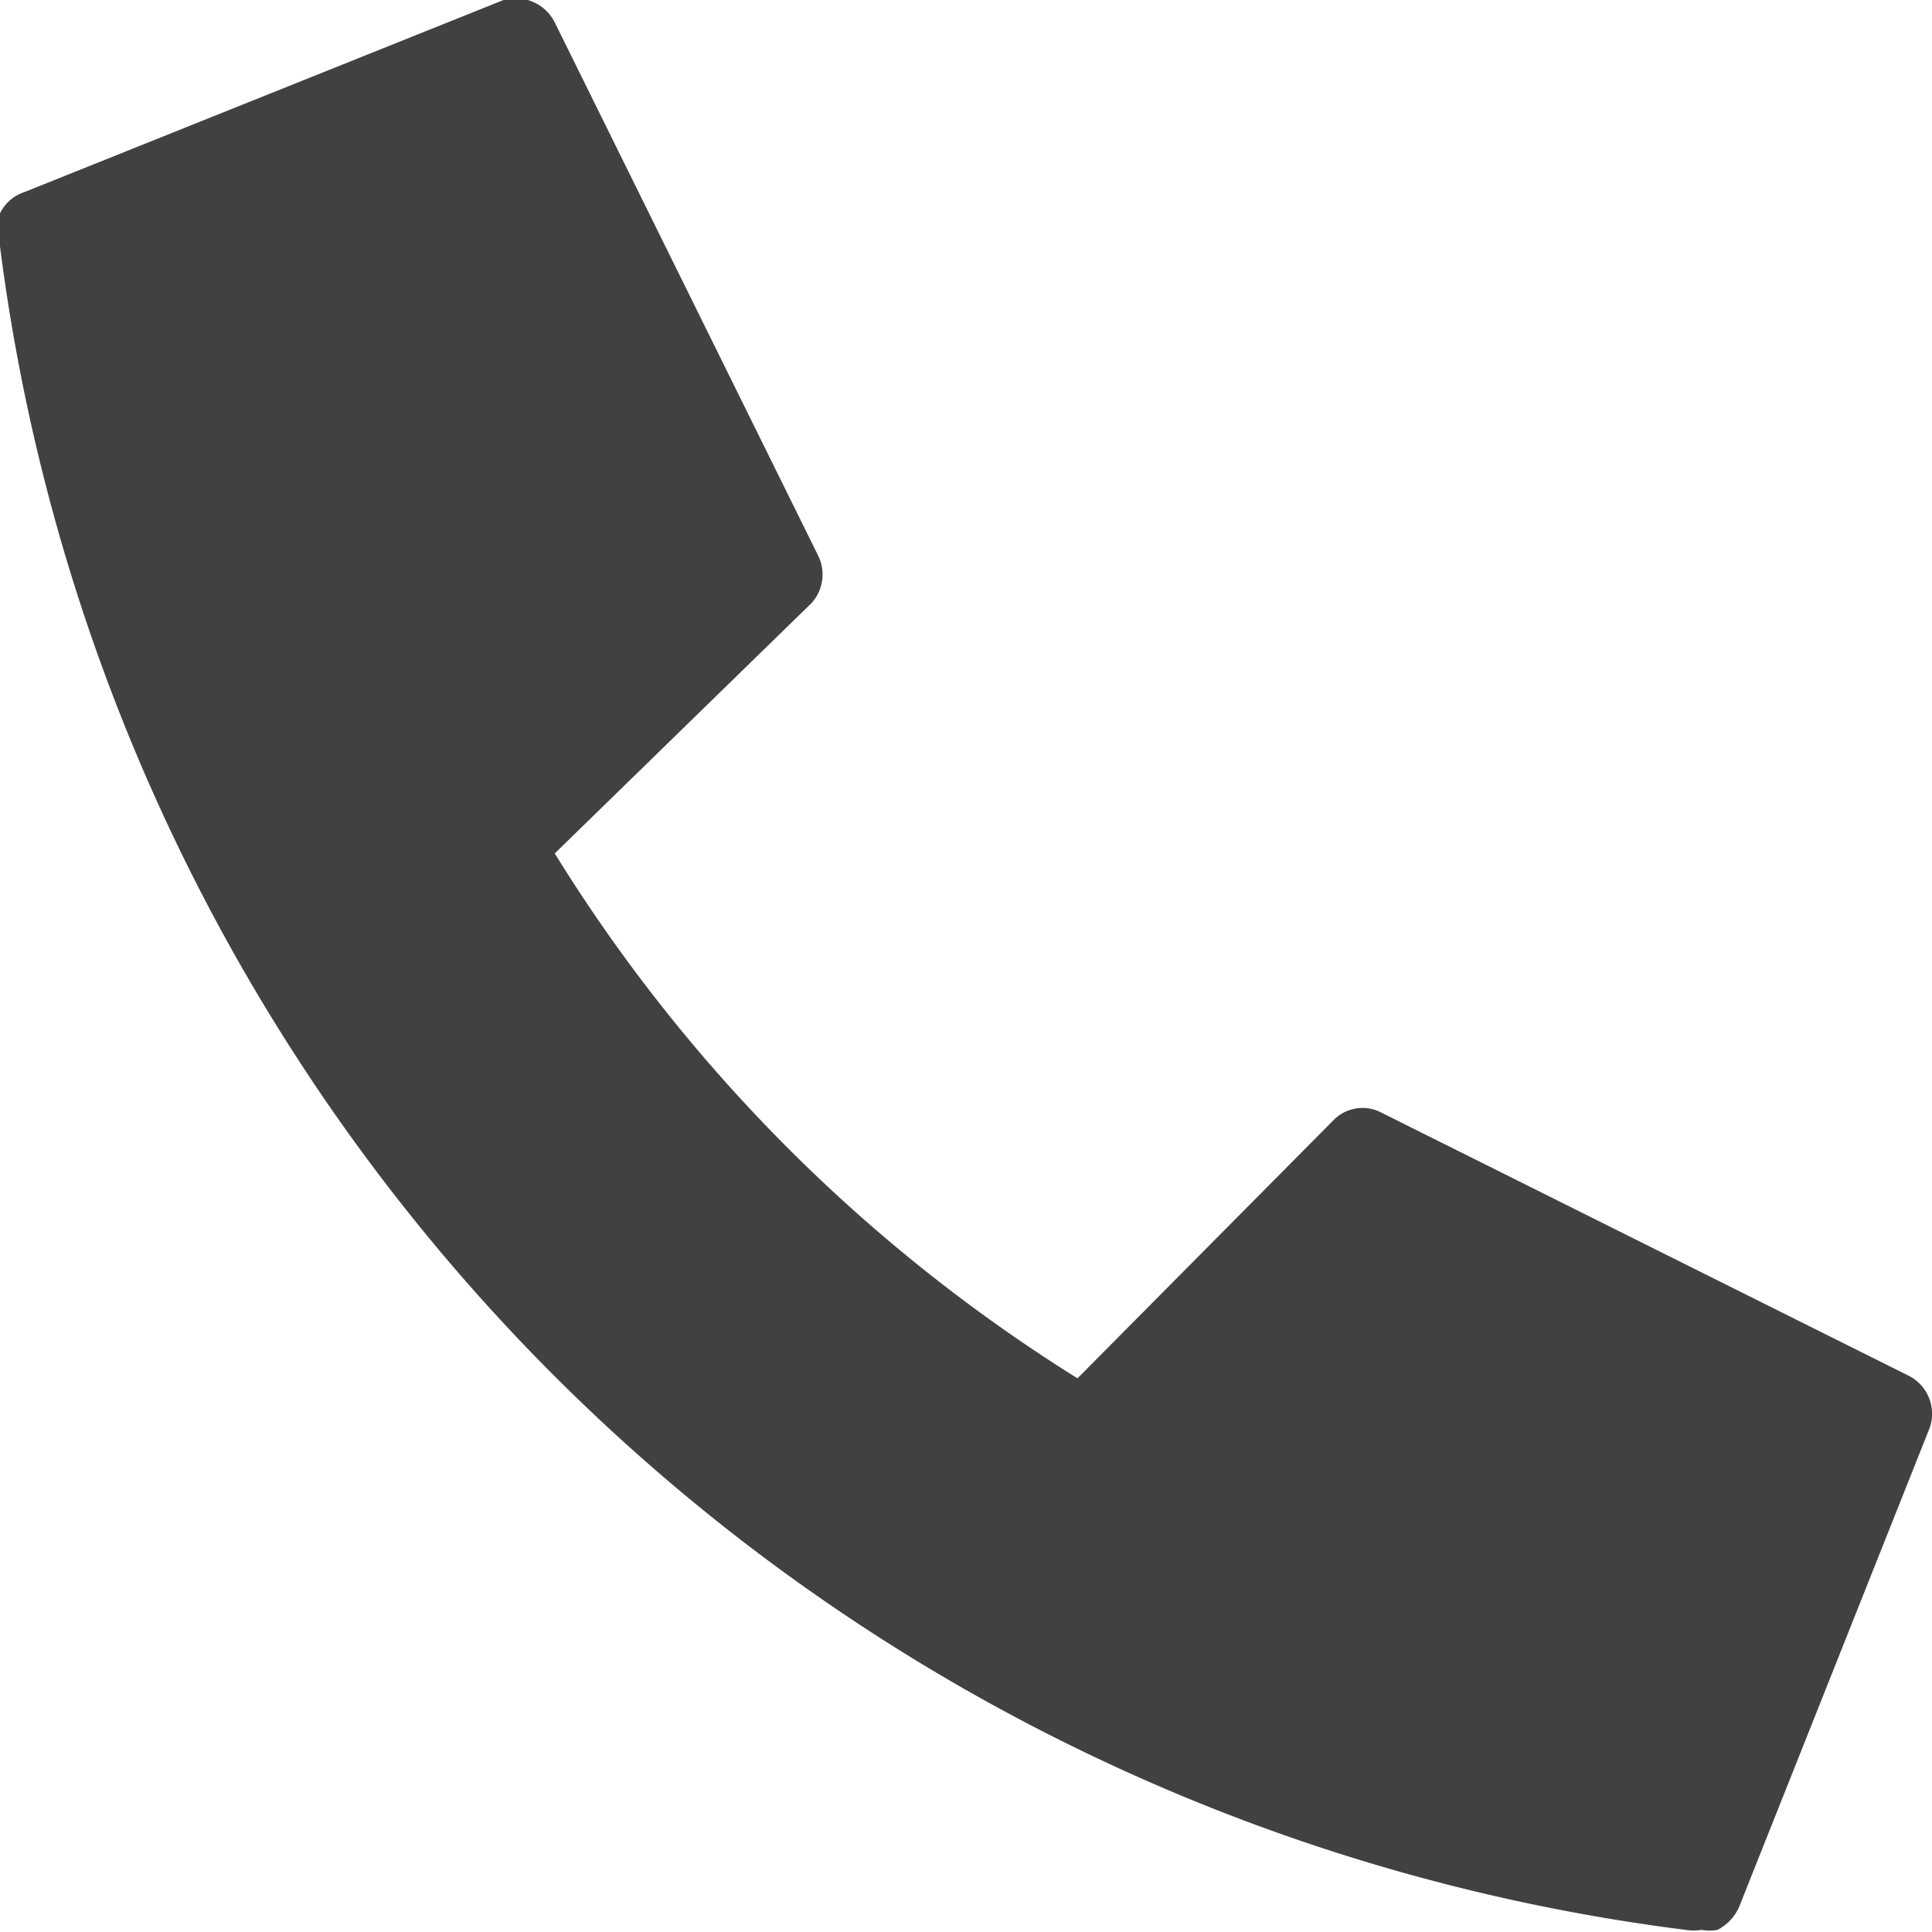 <svg xmlns="http://www.w3.org/2000/svg" viewBox="0 0 18.11 18.11"><defs><style>.aef4d76f-c691-4e53-99c4-4e653c0266d0{fill:#434140;}</style></defs><g id="a69ee9c9-f4c2-4a42-8c9d-d7eac66859c7" data-name="Layer 2"><g id="aa554d73-dc53-42a1-872a-44333762bf19" data-name="Layer 1"><path class="aef4d76f-c691-4e53-99c4-4e653c0266d0" d="M0,2.16A.42.42,0,0,1,0,2,.39.39,0,0,1,.23,1.8L4.72,0A.41.41,0,0,1,5.2.21l2.47,5a.4.4,0,0,1-.06.44L5.2,8a15.25,15.25,0,0,0,4.9,4.92l2.41-2.43a.38.38,0,0,1,.44-.06l4.95,2.47a.4.4,0,0,1,.19.48L16.3,17.88a.45.45,0,0,1-.2.21.41.41,0,0,1-.15,0,.47.47,0,0,1-.15,0A18.23,18.23,0,0,1,0,2.31.47.47,0,0,1,0,2.16Z"/></g></g></svg>